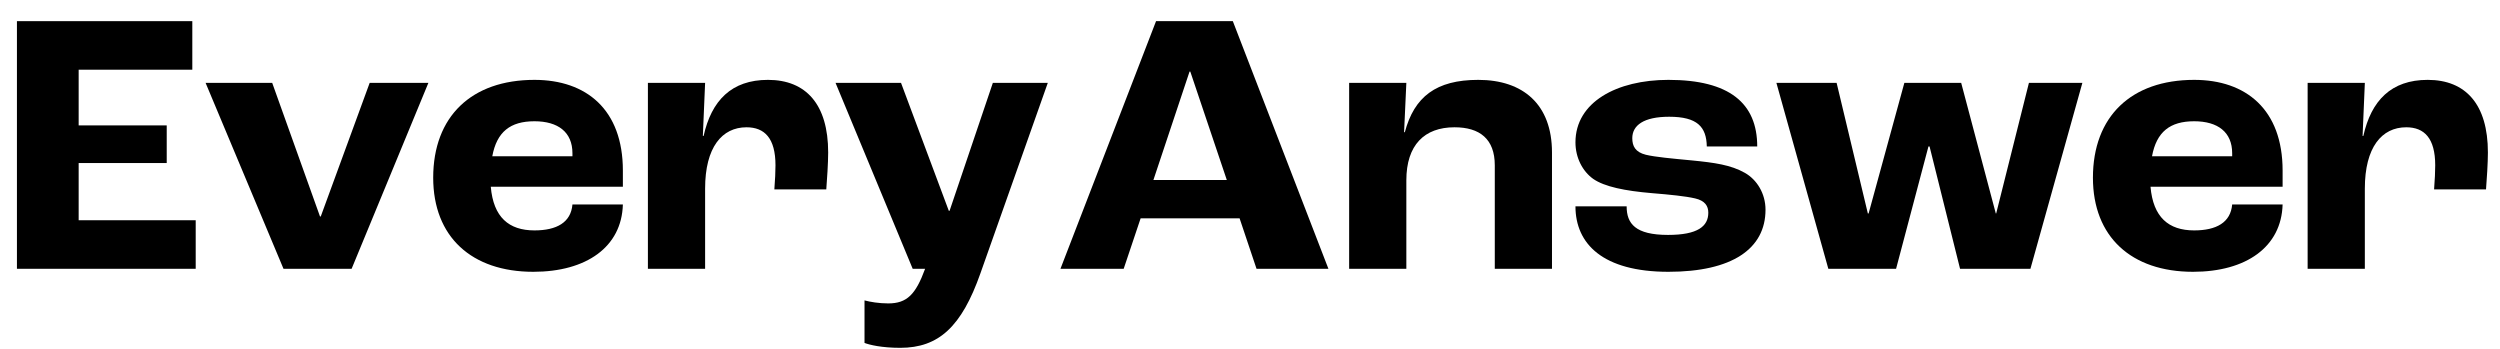 <svg width="93" height="13" viewBox="0 0 93 13" fill="none" xmlns="http://www.w3.org/2000/svg">
<path d="M0.63 9.999H7.28V8.193H2.926V6.065H6.202V4.665H2.926V2.593H7.154V0.787H0.63V9.999Z" fill="black"/>
<path d="M10.546 9.999H13.08L15.936 3.083H13.752L11.932 8.053H11.904L10.126 3.083H7.648L10.546 9.999Z" fill="black"/>
<path d="M23.171 6.345C23.171 4.077 21.813 2.971 19.881 2.971C17.543 2.971 16.115 4.329 16.115 6.611C16.115 8.809 17.543 10.111 19.839 10.111C21.813 10.111 23.129 9.187 23.171 7.605H21.295C21.239 8.277 20.707 8.571 19.881 8.571C18.929 8.571 18.355 8.081 18.257 6.947H23.171V6.345ZM21.295 5.813H18.313C18.481 4.903 18.985 4.511 19.881 4.511C20.763 4.511 21.295 4.917 21.295 5.701V5.813Z" fill="black"/>
<path d="M24.102 9.999H26.23V7.017C26.23 5.477 26.86 4.735 27.77 4.735C28.442 4.735 28.848 5.141 28.848 6.149C28.848 6.359 28.834 6.709 28.806 7.045H30.738C30.766 6.681 30.808 6.065 30.808 5.673C30.808 3.881 29.982 2.971 28.568 2.971C27.21 2.971 26.468 3.741 26.174 5.057H26.146L26.23 3.083H24.102V9.999Z" fill="black"/>
<path d="M33.49 12.939C34.918 12.939 35.772 12.155 36.472 10.167L38.978 3.083H36.934L35.324 7.843H35.296L33.518 3.083H31.082L33.952 9.999H34.414C34.064 10.951 33.742 11.287 33.042 11.287C32.692 11.287 32.37 11.231 32.16 11.175V12.757C32.342 12.827 32.79 12.939 33.49 12.939Z" fill="black"/>
<path d="M46.743 9.999H49.417L45.861 0.787H43.005L39.449 9.999H41.801L42.431 8.123H46.113L46.743 9.999ZM42.907 6.695L44.251 2.663H44.279L45.637 6.695H42.907Z" fill="black"/>
<path d="M50.188 9.999H52.316V6.709C52.316 5.393 52.988 4.735 54.108 4.735C55.046 4.735 55.606 5.169 55.606 6.149V9.999H57.734V5.673C57.734 3.881 56.656 2.971 54.99 2.971C53.422 2.971 52.61 3.601 52.26 4.917H52.232L52.316 3.083H50.188V9.999Z" fill="black"/>
<path d="M62.065 10.111C64.431 10.111 65.677 9.257 65.677 7.801C65.677 7.199 65.355 6.681 64.907 6.429C64.389 6.135 63.787 6.051 62.933 5.967C62.191 5.897 61.575 5.841 61.225 5.757C60.833 5.659 60.721 5.435 60.721 5.141C60.721 4.665 61.141 4.343 62.093 4.343C63.143 4.343 63.479 4.721 63.493 5.449H65.369C65.369 3.839 64.333 2.971 62.065 2.971C60.147 2.971 58.607 3.797 58.607 5.295C58.607 5.869 58.873 6.373 59.265 6.653C59.685 6.947 60.455 7.101 61.449 7.185C62.135 7.241 62.695 7.297 63.059 7.381C63.423 7.465 63.549 7.661 63.549 7.913C63.549 8.417 63.157 8.739 62.051 8.739C60.833 8.739 60.511 8.319 60.511 7.675H58.607C58.607 9.075 59.629 10.111 62.065 10.111Z" fill="black"/>
<path d="M68.014 9.999H70.534L71.738 5.449H71.78L72.914 9.999H75.532L77.464 3.083H75.476L74.258 7.941H74.244L72.956 3.083H70.842L69.512 7.941H69.484L68.322 3.083H66.082L68.014 9.999Z" fill="black"/>
<path d="M84.913 6.345C84.913 4.077 83.555 2.971 81.623 2.971C79.285 2.971 77.857 4.329 77.857 6.611C77.857 8.809 79.285 10.111 81.581 10.111C83.555 10.111 84.871 9.187 84.913 7.605H83.037C82.981 8.277 82.449 8.571 81.623 8.571C80.671 8.571 80.097 8.081 79.999 6.947H84.913V6.345ZM83.037 5.813H80.055C80.223 4.903 80.727 4.511 81.623 4.511C82.505 4.511 83.037 4.917 83.037 5.701V5.813Z" fill="black"/>
<path d="M85.844 9.999H87.972V7.017C87.972 5.477 88.602 4.735 89.512 4.735C90.184 4.735 90.59 5.141 90.59 6.149C90.59 6.359 90.576 6.709 90.548 7.045H92.48C92.508 6.681 92.55 6.065 92.55 5.673C92.55 3.881 91.724 2.971 90.31 2.971C88.952 2.971 88.21 3.741 87.916 5.057H87.888L87.972 3.083H85.844V9.999Z" fill="black"/>
</svg>
